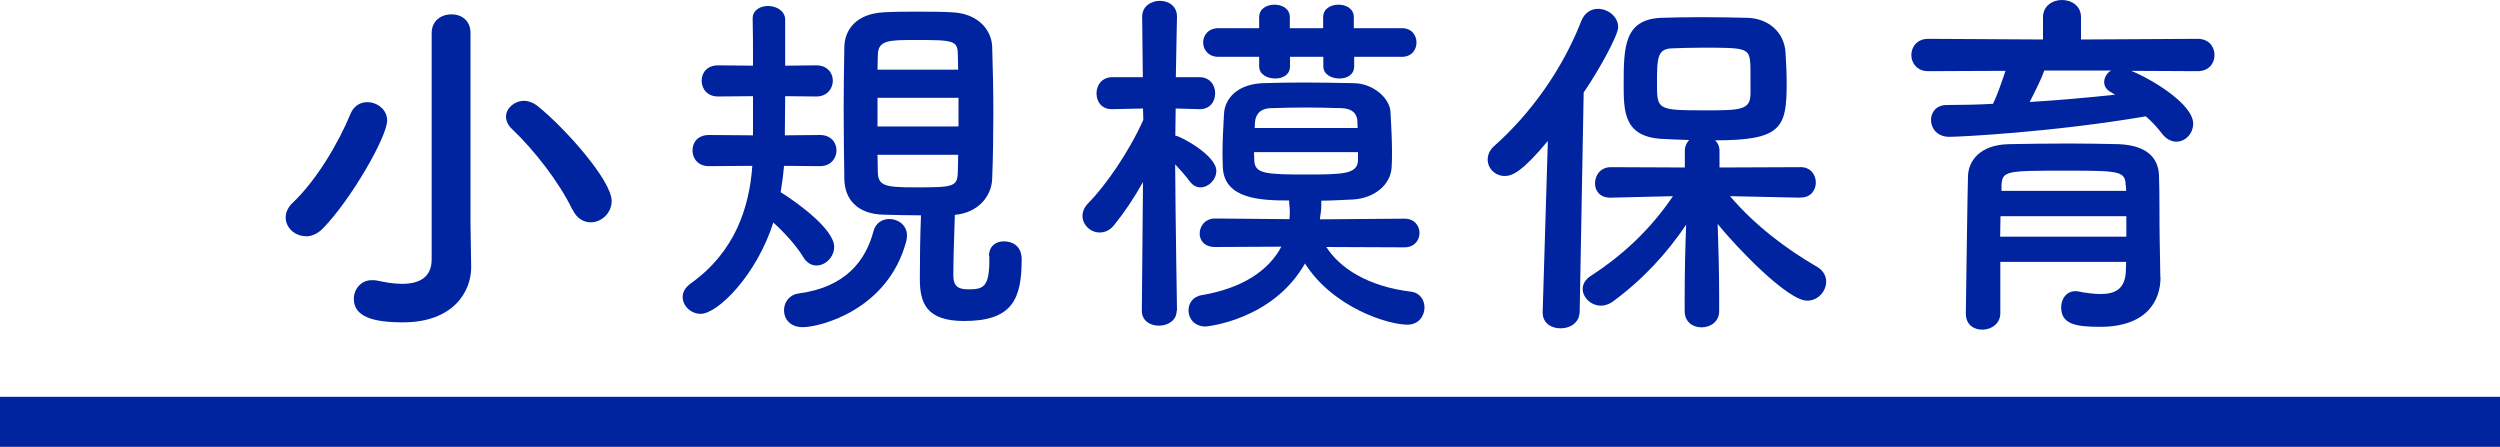 <?xml version="1.0" encoding="UTF-8"?><svg id="_レイヤー_1" xmlns="http://www.w3.org/2000/svg" viewBox="0 0 150 26.81"><defs><style>.cls-1{fill:#0023a0;}</style></defs><rect class="cls-1" y="23.81" width="150" height="3"/><g><path class="cls-1" d="M18.35,14.17c-.66,0-1.21-.51-1.21-1.12,0-.29,.13-.62,.44-.9,1.39-1.32,2.73-3.56,3.45-5.32,.2-.48,.59-.7,1.01-.7,.59,0,1.19,.44,1.19,1.1,0,.97-2.18,4.77-3.87,6.49-.33,.33-.68,.46-1.01,.46Zm9.92,1.85v.04c0,1.39-1.03,3.28-4.09,3.28-1.78,0-2.95-.33-2.95-1.41,0-.57,.42-1.12,1.08-1.12,.09,0,.2,0,.29,.02,.51,.11,1.03,.2,1.52,.2,.99,0,1.78-.35,1.78-1.47V1.98c0-.75,.59-1.12,1.19-1.12s1.14,.37,1.14,1.12V13.42l.04,2.6Zm6.07-3.45c-.81-1.67-2.27-3.54-3.61-4.82-.26-.24-.37-.51-.37-.75,0-.51,.51-.95,1.08-.95,.26,0,.57,.11,.84,.33,1.61,1.3,4.42,4.44,4.42,5.68,0,.73-.62,1.28-1.25,1.28-.42,0-.84-.22-1.1-.77Z"/><path class="cls-1" d="M47.04,9.95c-.04,.51-.11,1.03-.2,1.58,1.19,.75,3.21,2.27,3.21,3.28,0,.62-.53,1.12-1.06,1.12-.29,0-.59-.15-.81-.53-.4-.66-1.1-1.43-1.78-2.05-1.01,3.17-3.34,5.48-4.36,5.48-.59,0-1.08-.48-1.08-1.01,0-.29,.15-.57,.48-.81,2.68-1.91,3.52-4.58,3.7-7.06l-2.6,.02c-.66,0-.99-.46-.99-.95s.33-.92,.99-.92l2.64,.02v-2.35l-2.09,.02c-.66,0-.99-.46-.99-.95s.33-.92,.99-.92l2.09,.02c0-1.14,0-2.2-.02-2.79v-.04c0-.51,.46-.75,.92-.75,.51,0,1.01,.29,1.03,.79V3.94l1.87-.02c.66,0,.99,.46,.99,.92s-.33,.95-.99,.95l-1.87-.02-.02,2.35,2.11-.02c.66,0,.99,.46,.99,.92s-.33,.95-.99,.95l-2.18-.02Zm1.12,9.68c-.77,0-1.12-.51-1.12-1.01,0-.46,.29-.92,.86-1.01,2.86-.37,4.05-2,4.51-3.74,.13-.51,.55-.73,.95-.73,.53,0,1.06,.37,1.06,.99,0,.11-.02,.22-.04,.33-1.1,4.16-5.21,5.17-6.21,5.17Zm11.18-4.27c0-.62,.44-.88,.9-.88s1.06,.24,1.06,1.08c0,2.4-.57,3.7-3.45,3.7-2.29,0-2.66-1.1-2.66-2.53,0-1.28,.02-2.6,.07-3.81-.79,0-1.54-.02-2.27-.04-1.54-.04-2.31-.92-2.33-2.13-.02-1.34-.04-2.82-.04-4.29,0-1.21,.02-2.44,.04-3.65,.02-.99,.68-1.98,2.35-2.07,.64-.04,1.34-.04,2.05-.04s1.43,0,2.09,.04c1.47,.07,2.33,.99,2.38,2.05,.04,1.28,.07,2.62,.07,3.98s-.02,2.68-.07,3.96c-.04,1.1-.9,2.05-2.24,2.16-.04,1.36-.09,2.6-.09,3.63,0,.57,.2,.84,.88,.84,.88,0,1.28-.09,1.28-1.74v-.24Zm-1.87-12.06c0-.88-.26-.9-2.51-.9-1.63,0-2.29,0-2.29,.92l-.02,.86h4.84l-.02-.88Zm.04,2.57h-4.86v1.72h4.86v-1.72Zm-4.86,3.41c0,.35,.02,.7,.02,1.06,.02,.81,.46,.9,2.16,.9,2.33,0,2.62,0,2.64-.92,0-.35,.02-.68,.02-1.03h-4.84Z"/><path class="cls-1" d="M70.6,18.64c0,.59-.53,.9-1.06,.9s-1.03-.29-1.03-.9v-.02l.07-7.7c-.53,.95-1.1,1.8-1.72,2.57-.26,.33-.57,.46-.88,.46-.55,0-1.03-.46-1.03-.99,0-.24,.09-.51,.33-.75,1.06-1.08,2.44-3.06,3.32-5.02l-.02-.68-1.85,.04h-.02c-.62,0-.92-.46-.92-.95s.33-.97,.95-.97h1.83l-.04-3.61v-.02c0-.62,.53-.95,1.06-.95s1.03,.31,1.03,.95v.02s-.04,1.67-.07,3.61h1.41c.64,0,.95,.48,.95,.97s-.31,.95-.92,.95h-.02l-1.43-.04c0,.57-.02,1.12-.02,1.63,.26,0,2.46,1.17,2.46,2.11,0,.53-.46,.99-.95,.99-.22,0-.44-.09-.64-.35-.24-.33-.57-.7-.88-1.03,.02,3.41,.11,8.76,.11,8.76v.02Zm8.96-3.85c.81,1.3,2.53,2.4,5.1,2.71,.55,.07,.81,.51,.81,.95,0,.51-.35,1.03-1.03,1.03-1.14,0-4.45-1.01-6.14-3.67-1.96,3.43-5.94,3.78-5.96,3.78-.68,0-1.03-.48-1.03-.97,0-.42,.26-.84,.84-.92,2.33-.4,3.96-1.43,4.73-2.9l-3.98,.02c-.64,0-.92-.4-.92-.81,0-.44,.33-.9,.92-.9l4.47,.04c0-.13,.02-.26,.02-.4,0-.2-.02-.4-.04-.59v-.13c-1.72,0-3.89-.09-3.98-1.98,0-.26-.02-.53-.02-.77,0-.81,.04-1.58,.09-2.44,.04-.92,.79-1.78,2.31-1.85,.79-.02,1.61-.04,2.42-.04,.99,0,2.02,.02,3.08,.04,1.12,.02,2.13,.88,2.18,1.72,.04,.81,.09,1.58,.09,2.38,0,.31,0,.62-.02,.92-.04,1.06-1.03,1.89-2.33,1.96-.64,.02-1.25,.07-1.89,.07v.2c0,.31-.04,.62-.09,.92l5.08-.04c.59,0,.9,.42,.9,.86s-.31,.86-.9,.86l-4.69-.02Zm1.69-11.38v.57c0,.51-.44,.73-.88,.73-.48,0-.97-.24-.97-.73v-.57h-2v.57c0,.51-.44,.73-.88,.73-.48,0-.97-.24-.97-.73v-.57h-2.44c-.62,0-.92-.44-.92-.86,0-.44,.31-.86,.92-.86h2.44v-.66c0-.51,.46-.75,.92-.75s.92,.24,.92,.75v.66h2v-.66c0-.51,.46-.75,.92-.75s.92,.24,.92,.75v.66h2.88c.59,0,.88,.42,.88,.86s-.29,.86-.88,.86h-2.88Zm.24,5.72h-6.25c0,.18,.02,.35,.02,.53,.04,.77,.73,.81,3.1,.81,2.22,0,3.08-.02,3.12-.84v-.51Zm-.04-1.83c-.02-.48-.31-.79-.95-.81-.73-.02-1.45-.04-2.16-.04s-1.41,.02-2.09,.04c-.7,.02-.92,.44-.95,.84l-.02,.35h6.18l-.02-.37Z"/><path class="cls-1" d="M92.86,8.47c-1.5,1.8-2.11,2.09-2.57,2.09-.59,0-1.03-.46-1.03-.99,0-.26,.11-.55,.37-.79,2.16-1.91,4.09-4.55,5.26-7.55,.2-.48,.59-.7,.99-.7,.59,0,1.21,.46,1.21,1.1,0,.48-1.12,2.53-2.07,3.92l-.24,13.16c-.02,.66-.57,.99-1.14,.99s-1.08-.31-1.08-.95v-.04l.31-10.23Zm15.16,3.39l-4.22-.09c1.54,1.8,3.41,3.19,5.24,4.25,.37,.22,.53,.55,.53,.88,0,.57-.48,1.14-1.14,1.14-1.19,0-4.29-3.26-5.37-4.6,.04,1.3,.09,2.73,.09,4.42v.81c0,.64-.53,.97-1.06,.97s-1.01-.33-1.01-.97v-.81c0-1.67,.04-3.08,.09-4.38-1.14,1.69-2.53,3.23-4.38,4.6-.24,.18-.51,.26-.73,.26-.59,0-1.1-.48-1.1-1.01,0-.26,.15-.57,.51-.79,1.96-1.28,3.56-2.79,4.91-4.77l-3.74,.09h-.02c-.64,0-.92-.42-.92-.86,0-.48,.33-.97,.95-.97l4.44,.02v-1.01c0-.26,.11-.48,.26-.64-.62-.02-1.21-.04-1.69-.07-2.24-.15-2.24-1.67-2.24-3.28,0-2.24,.04-3.87,2.22-3.98,.73-.02,1.56-.04,2.4-.04,1.03,0,2.05,.02,2.82,.04,1.23,.04,2.18,.84,2.27,2.05,.04,.64,.07,1.25,.07,1.89,0,2.66-.31,3.41-4.29,3.41,.15,.15,.26,.35,.26,.62v1.01l4.88-.02c.59,0,.9,.46,.9,.92s-.31,.9-.88,.9h-.02Zm-3.01-8.12c-.07-.86-.33-.88-2.82-.88-.68,0-1.34,.02-1.85,.04-.92,.02-.92,.59-.92,2.2,0,1.47,.07,1.52,2.82,1.52,2.18,0,2.79,0,2.79-1.01,0-1.54,0-1.67-.02-1.87Z"/><path class="cls-1" d="M127.87,4.25c1.34,.55,3.72,2.02,3.72,3.17,0,.59-.46,1.08-1.01,1.08-.29,0-.62-.15-.88-.51-.29-.37-.59-.7-.95-1.01-5.57,.95-11.16,1.23-11.79,1.23-.73,0-1.1-.51-1.1-1.01,0-.46,.31-.9,.95-.9,.9,0,1.85-.02,2.77-.07,.24-.48,.53-1.32,.75-1.98l-4.64,.02c-.66,0-1.01-.48-1.01-.97s.35-.97,1.01-.97l6.89,.04V1.03c0-.68,.57-1.03,1.14-1.03s1.14,.35,1.14,1.03v1.34l7-.04c.68,0,1.01,.48,1.01,.97s-.33,.97-1.01,.97l-3.98-.02Zm1.76,12.37v.04c0,1.3-.75,2.95-3.63,2.95-1.5,0-2.33-.18-2.33-1.17,0-.48,.29-.97,.86-.97,.04,0,.11,0,.18,.02,.46,.09,.92,.15,1.34,.15,.84,0,1.45-.29,1.5-1.34,0-.18,.02-.37,.02-.59h-7.55v3.08c0,.64-.55,.99-1.08,.99s-.99-.31-.99-.97c0-.22,.11-7.9,.13-8.27,.04-.86,.68-1.85,2.44-1.89,1.03-.02,2.33-.04,3.61-.04,1.06,0,2.09,.02,2.99,.04,1.76,.07,2.38,.88,2.42,1.87,.04,1.01,.02,2.93,.04,3.81l.04,2.29Zm-2.05-3.65h-7.55c0,.4-.02,.81-.02,1.23h7.57v-1.23Zm-.04-1.85c-.02-.86-.37-.88-3.56-.88-3.59,0-3.85,0-3.89,.88v.33h7.48l-.02-.33Zm-4.88-6.89c-.15,.44-.55,1.25-.88,1.89,1.76-.11,3.48-.26,5.13-.44-.09-.04-.15-.09-.22-.13-.31-.15-.44-.4-.44-.62,0-.26,.15-.55,.42-.7h-4Z"/></g></svg>
